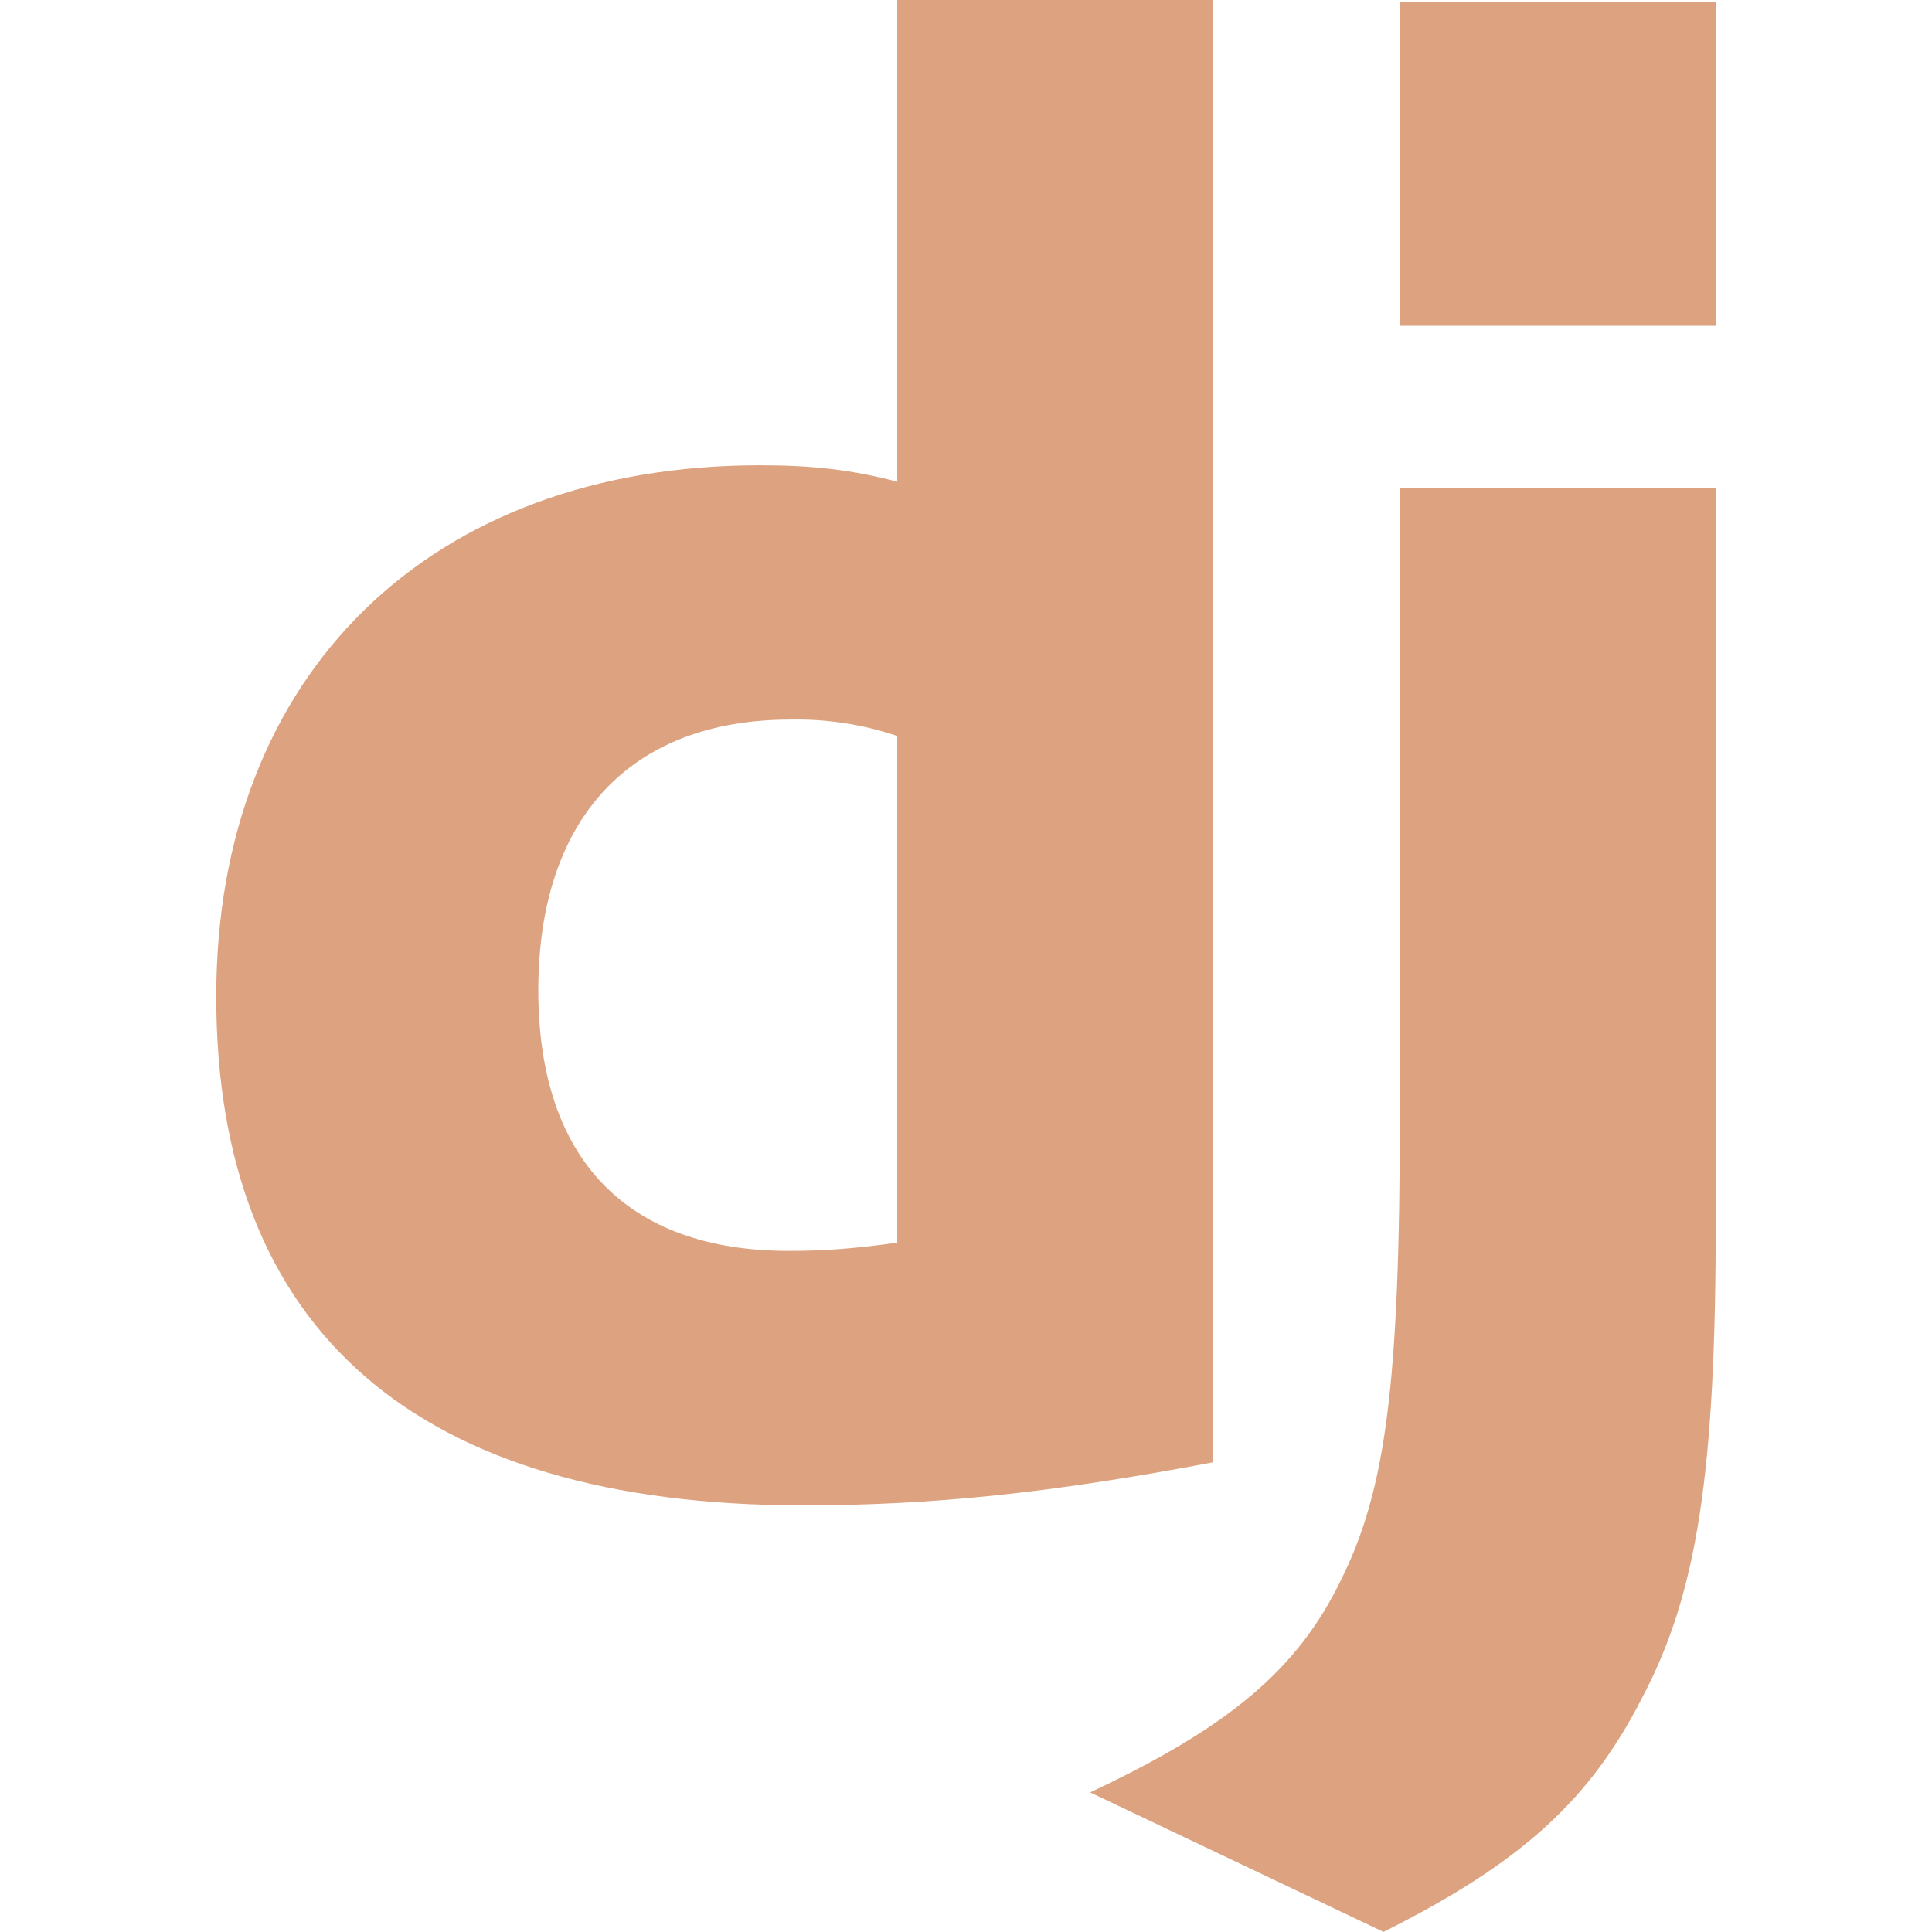 <?xml version="1.0" encoding="UTF-8"?> <svg xmlns="http://www.w3.org/2000/svg" width="40" height="40" viewBox="0 0 40 40" fill="none"><path d="M18.577 0H25.117V30.275C21.762 30.912 19.298 31.167 16.623 31.167C8.638 31.167 4.477 27.557 4.477 20.633C4.477 13.965 8.893 9.633 15.732 9.633C16.793 9.633 17.6 9.718 18.577 9.973V0ZM18.577 15.238C17.866 14.998 17.119 14.883 16.368 14.898C13.055 14.898 11.145 16.937 11.145 20.505C11.145 23.988 12.972 25.898 16.327 25.898C17.048 25.898 17.643 25.857 18.577 25.728V15.237V15.238ZM35.523 10.1V25.262C35.523 30.485 35.142 32.992 33.995 35.157C32.933 37.238 31.532 38.555 28.643 39.998L22.57 37.11C25.458 35.752 26.86 34.562 27.752 32.735C28.687 30.867 28.983 28.7 28.983 23.01V10.098H35.523V10.1ZM28.983 0.035H35.523V6.745H28.983V0.035Z" fill="#DDA380"></path></svg> 